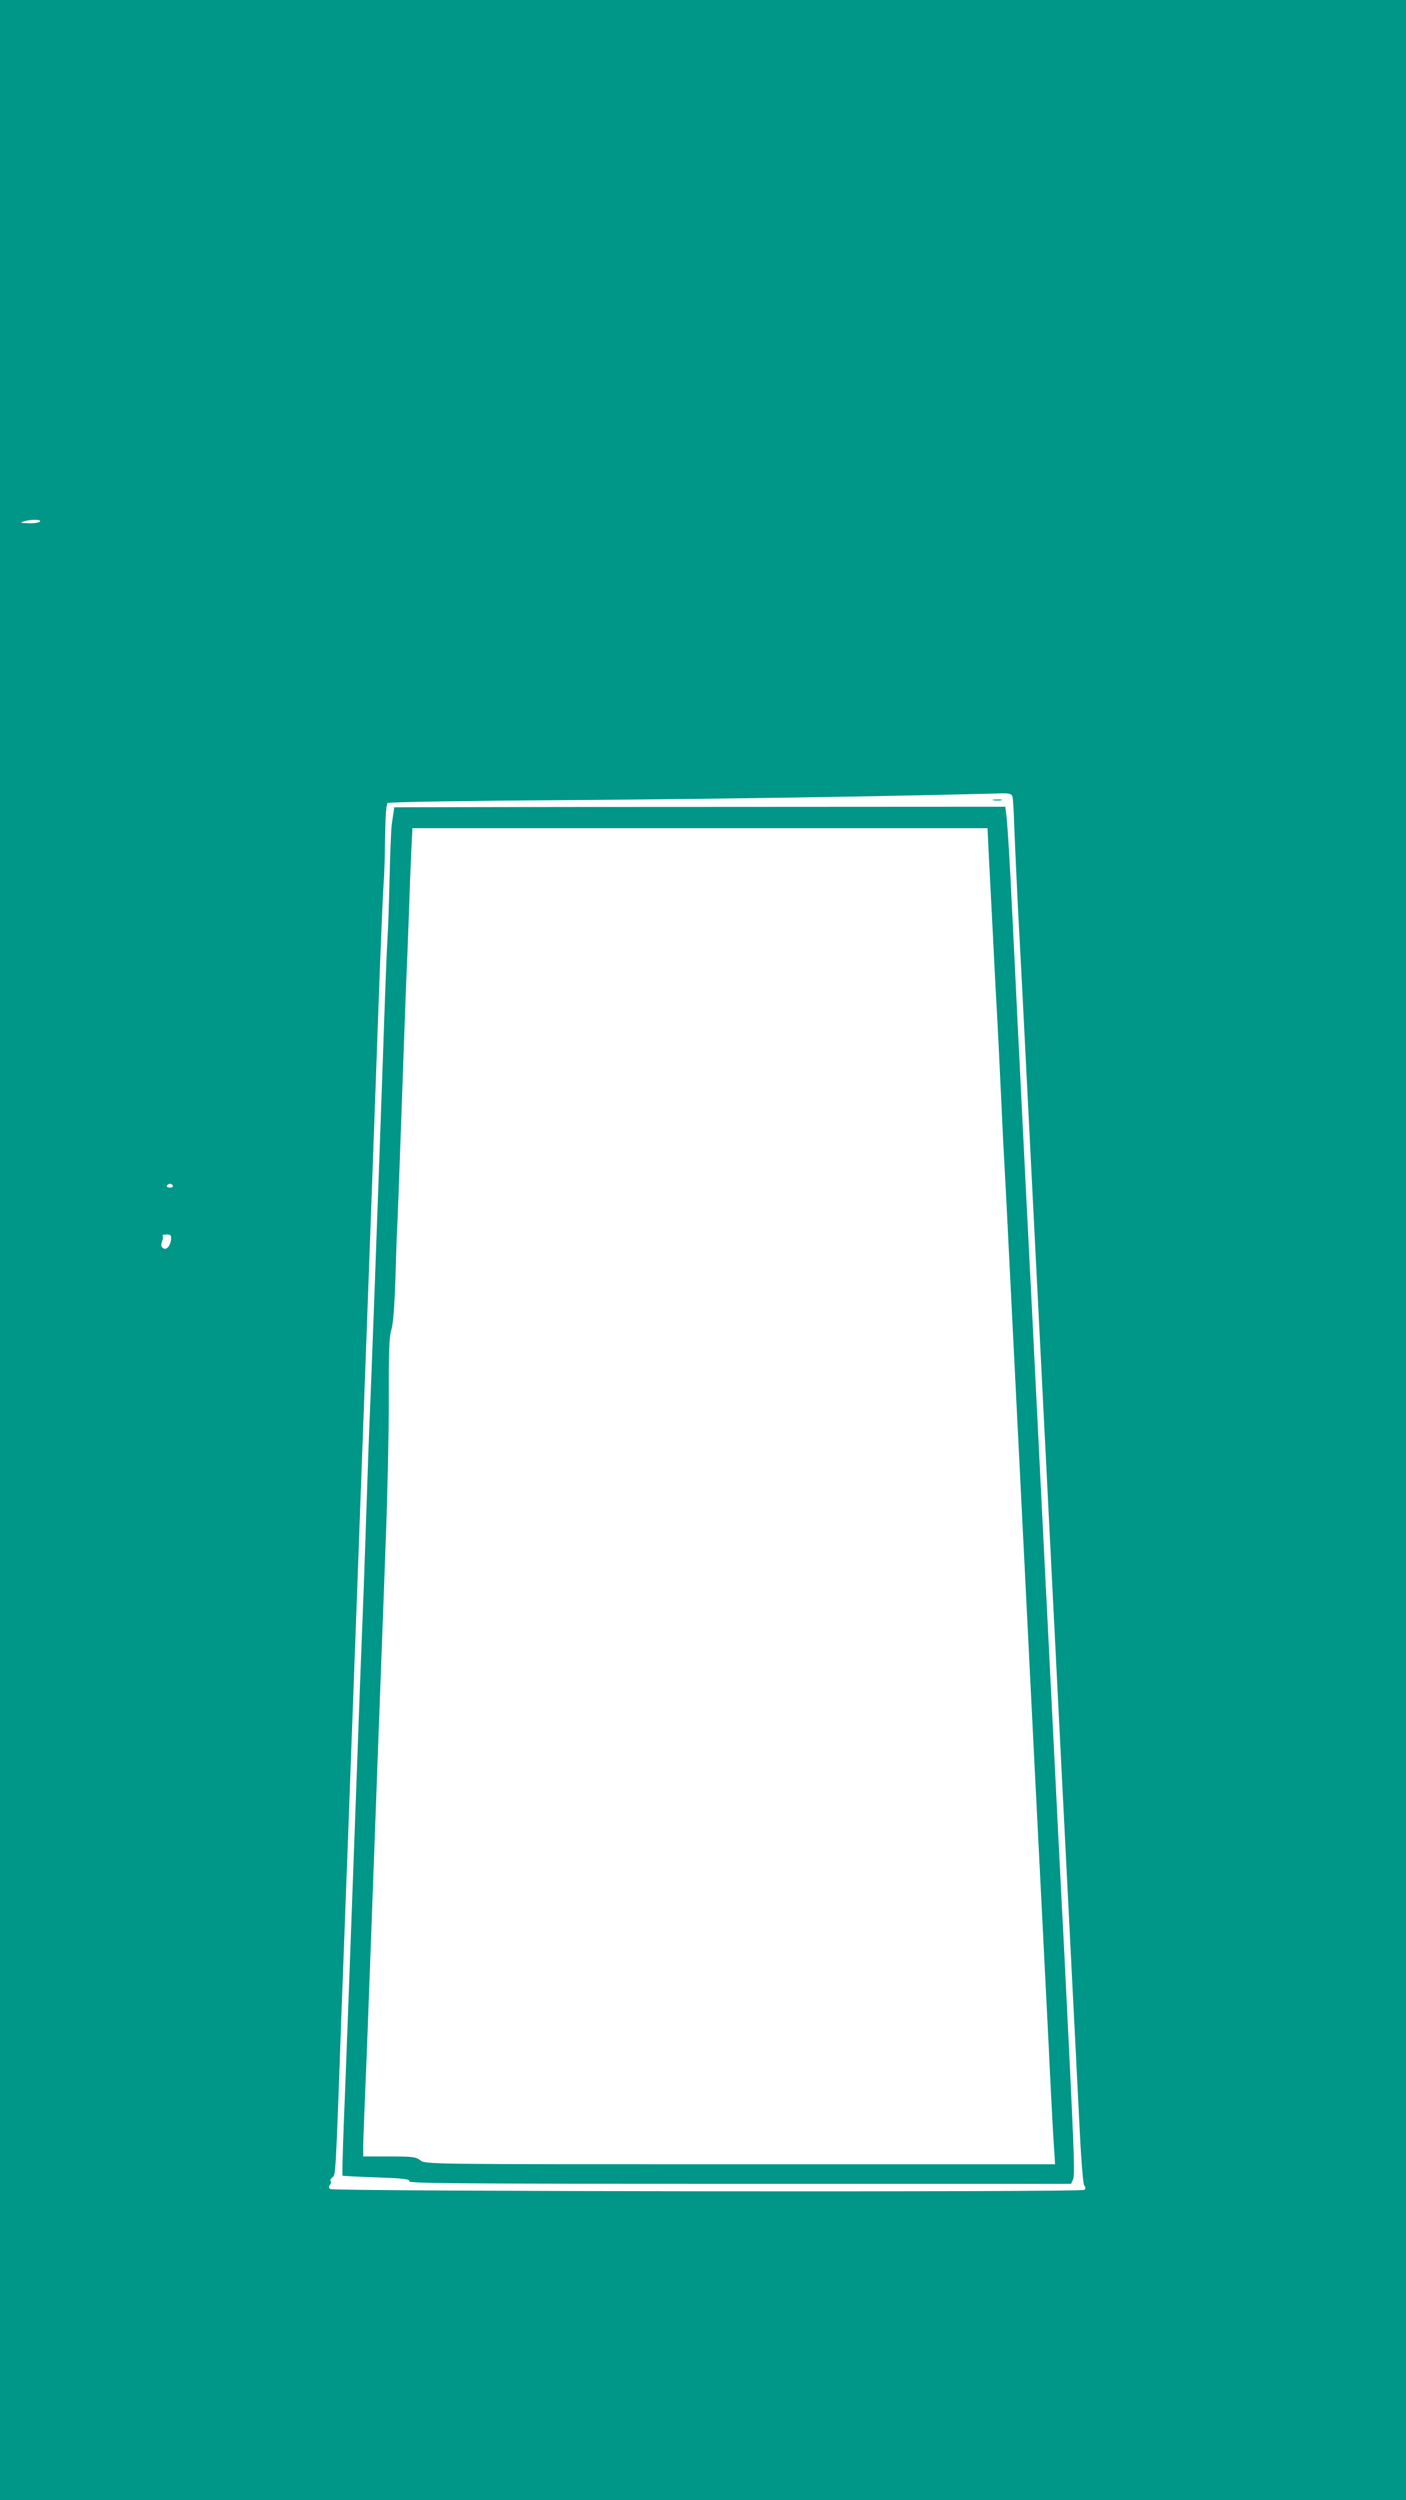 <?xml version="1.0" standalone="no"?>
<!DOCTYPE svg PUBLIC "-//W3C//DTD SVG 20010904//EN"
 "http://www.w3.org/TR/2001/REC-SVG-20010904/DTD/svg10.dtd">
<svg version="1.0" xmlns="http://www.w3.org/2000/svg"
 width="720pt" height="1280pt" viewBox="0 0 720 1280"
 preserveAspectRatio="xMidYMid meet">
<g transform="translate(0,1280) scale(0.1,-0.1)"
fill="#009688" stroke="none">
<path d="M0 6400 l0 -6400 3600 0 3600 0 0 6400 0 6400 -3600 0 -3600 0 0
-6400z m205 3730 c-3 -5 -30 -10 -58 -9 -41 1 -47 3 -27 9 37 12 92 12 85 0z
m4980 -1409 c3 -10 7 -81 9 -157 3 -77 12 -272 20 -434 9 -162 25 -475 36
-695 51 -1019 61 -1206 80 -1585 11 -223 29 -580 40 -795 31 -613 89 -1777
120 -2385 11 -212 27 -533 36 -715 9 -195 20 -335 26 -343 8 -9 8 -16 1 -23
-13 -13 -3841 -8 -3861 4 -9 6 -10 12 -3 21 6 7 8 16 4 20 -4 3 0 12 9 19 17
13 16 -22 48 877 23 606 50 1340 80 2155 61 1649 95 2585 114 3125 9 228 18
442 21 475 3 33 6 136 7 228 1 101 6 171 13 176 5 5 426 12 935 15 739 5 1619
19 2197 34 52 2 63 -1 68 -17z m-4300 -1991 c3 -5 -3 -10 -15 -10 -12 0 -18 5
-15 10 3 6 10 10 15 10 5 0 12 -4 15 -10z m-9 -275 c-4 -36 -25 -58 -42 -44
-9 7 -10 18 -4 34 5 13 6 26 3 29 -4 3 5 6 19 6 22 0 26 -4 24 -25z"/>
<path d="M5088 8703 c12 -2 30 -2 40 0 9 3 -1 5 -23 4 -22 0 -30 -2 -17 -4z"/>
<path d="M2019 8667 c0 -1 -2 -11 -3 -22 -2 -11 -6 -38 -9 -60 -4 -22 -9 -148
-12 -280 -3 -132 -8 -274 -11 -315 -3 -41 -14 -325 -24 -630 -34 -971 -60
-1662 -65 -1775 -3 -60 -12 -310 -20 -555 -8 -245 -17 -497 -20 -560 -3 -63
-14 -365 -25 -670 -43 -1186 -60 -1644 -70 -1884 -5 -137 -8 -251 -6 -254 2
-2 81 -6 176 -9 137 -5 170 -9 166 -20 -5 -11 274 -13 1692 -13 l1697 0 10 23
c11 22 5 152 -44 1142 -12 226 -30 588 -41 805 -11 217 -29 577 -40 800 -11
223 -29 581 -40 795 -45 909 -61 1222 -80 1595 -11 217 -29 580 -40 805 -11
226 -22 457 -25 515 -3 58 -8 148 -10 200 -9 168 -16 274 -21 323 l-6 47
-1564 -1 c-860 0 -1564 -2 -1565 -2z m3044 -234 c4 -71 13 -263 22 -428 8
-165 17 -338 20 -385 3 -47 12 -229 20 -405 8 -176 17 -358 20 -404 3 -46 14
-267 25 -490 11 -223 29 -584 40 -801 11 -217 29 -577 40 -800 29 -589 57
-1140 80 -1595 11 -220 29 -578 40 -795 10 -217 22 -443 26 -502 l7 -108
-1612 0 c-1598 0 -1613 0 -1638 20 -23 18 -41 20 -159 20 l-134 0 0 48 c0 26
5 153 10 282 6 129 19 483 30 785 11 303 29 791 40 1085 11 294 27 720 35 945
9 226 16 553 16 727 -1 247 2 327 13 360 9 28 16 118 21 263 3 121 8 257 11
303 2 46 13 343 24 660 11 316 22 616 25 666 2 50 6 170 10 266 3 96 8 228 11
293 l6 117 1473 0 1472 0 6 -127z"/>
</g>
</svg>
